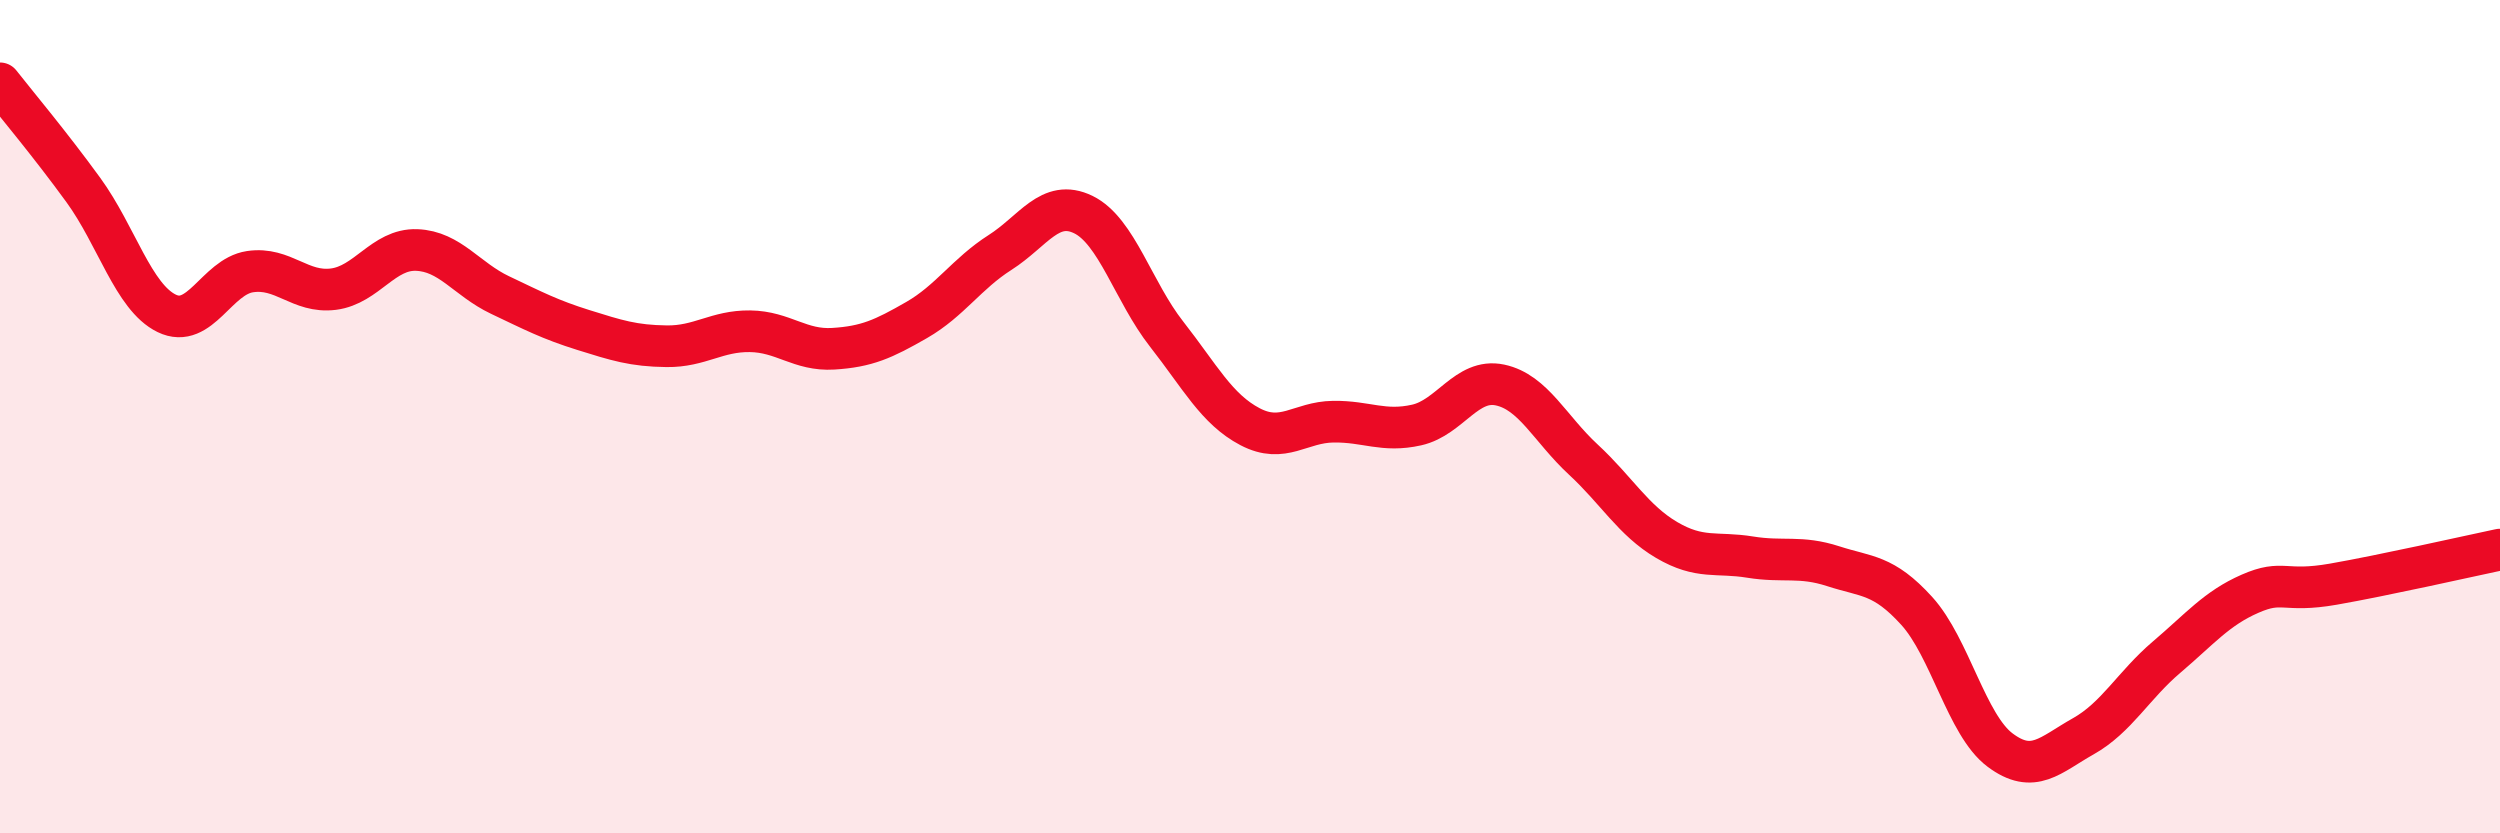 
    <svg width="60" height="20" viewBox="0 0 60 20" xmlns="http://www.w3.org/2000/svg">
      <path
        d="M 0,2 C 0.4,2.51 1.2,3.46 2,4.56 C 2.8,5.66 3.2,7.13 4,7.52 C 4.8,7.91 5.2,6.64 6,6.52 C 6.8,6.4 7.2,7.04 8,6.94 C 8.8,6.84 9.2,5.97 10,6 C 10.8,6.03 11.2,6.7 12,7.08 C 12.8,7.46 13.2,7.67 14,7.92 C 14.8,8.17 15.2,8.3 16,8.31 C 16.8,8.32 17.2,7.94 18,7.95 C 18.8,7.96 19.2,8.42 20,8.37 C 20.8,8.32 21.2,8.14 22,7.68 C 22.8,7.22 23.2,6.57 24,6.06 C 24.8,5.55 25.2,4.76 26,5.15 C 26.8,5.54 27.2,7 28,8.02 C 28.8,9.04 29.2,9.82 30,10.24 C 30.8,10.66 31.2,10.13 32,10.12 C 32.8,10.11 33.2,10.38 34,10.2 C 34.8,10.02 35.2,9.07 36,9.24 C 36.8,9.41 37.2,10.29 38,11.03 C 38.8,11.77 39.2,12.49 40,12.96 C 40.8,13.43 41.2,13.24 42,13.37 C 42.8,13.5 43.2,13.33 44,13.59 C 44.8,13.85 45.2,13.78 46,14.66 C 46.8,15.54 47.2,17.4 48,18 C 48.8,18.6 49.2,18.12 50,17.67 C 50.8,17.22 51.2,16.45 52,15.77 C 52.8,15.09 53.2,14.6 54,14.25 C 54.8,13.9 54.8,14.23 56,14.02 C 57.2,13.81 59.2,13.36 60,13.19L60 20L0 20Z"
        fill="#EB0A25"
        opacity="0.1"
        stroke-linecap="round"
        stroke-linejoin="round"
      />
      <path
        d="M 0,2 C 0.4,2.51 1.2,3.46 2,4.56 C 2.8,5.66 3.2,7.13 4,7.52 C 4.8,7.91 5.2,6.64 6,6.52 C 6.8,6.4 7.2,7.04 8,6.94 C 8.8,6.84 9.2,5.97 10,6 C 10.8,6.03 11.2,6.7 12,7.08 C 12.8,7.46 13.2,7.67 14,7.92 C 14.8,8.17 15.2,8.3 16,8.31 C 16.8,8.32 17.2,7.94 18,7.95 C 18.8,7.96 19.2,8.42 20,8.37 C 20.8,8.32 21.2,8.14 22,7.68 C 22.8,7.22 23.2,6.57 24,6.06 C 24.8,5.55 25.2,4.76 26,5.15 C 26.8,5.54 27.2,7 28,8.02 C 28.8,9.04 29.2,9.82 30,10.24 C 30.8,10.66 31.2,10.13 32,10.12 C 32.8,10.11 33.2,10.38 34,10.2 C 34.8,10.02 35.2,9.07 36,9.24 C 36.8,9.41 37.2,10.29 38,11.03 C 38.8,11.77 39.2,12.49 40,12.96 C 40.8,13.43 41.2,13.24 42,13.37 C 42.8,13.5 43.2,13.33 44,13.59 C 44.8,13.85 45.2,13.78 46,14.66 C 46.8,15.54 47.2,17.4 48,18 C 48.8,18.6 49.2,18.12 50,17.67 C 50.8,17.22 51.2,16.45 52,15.77 C 52.8,15.09 53.2,14.6 54,14.25 C 54.8,13.9 54.8,14.23 56,14.02 C 57.2,13.81 59.2,13.36 60,13.19"
        stroke="#EB0A25"
        stroke-width="1"
        fill="none"
        stroke-linecap="round"
        stroke-linejoin="round"
      />
    </svg>
  